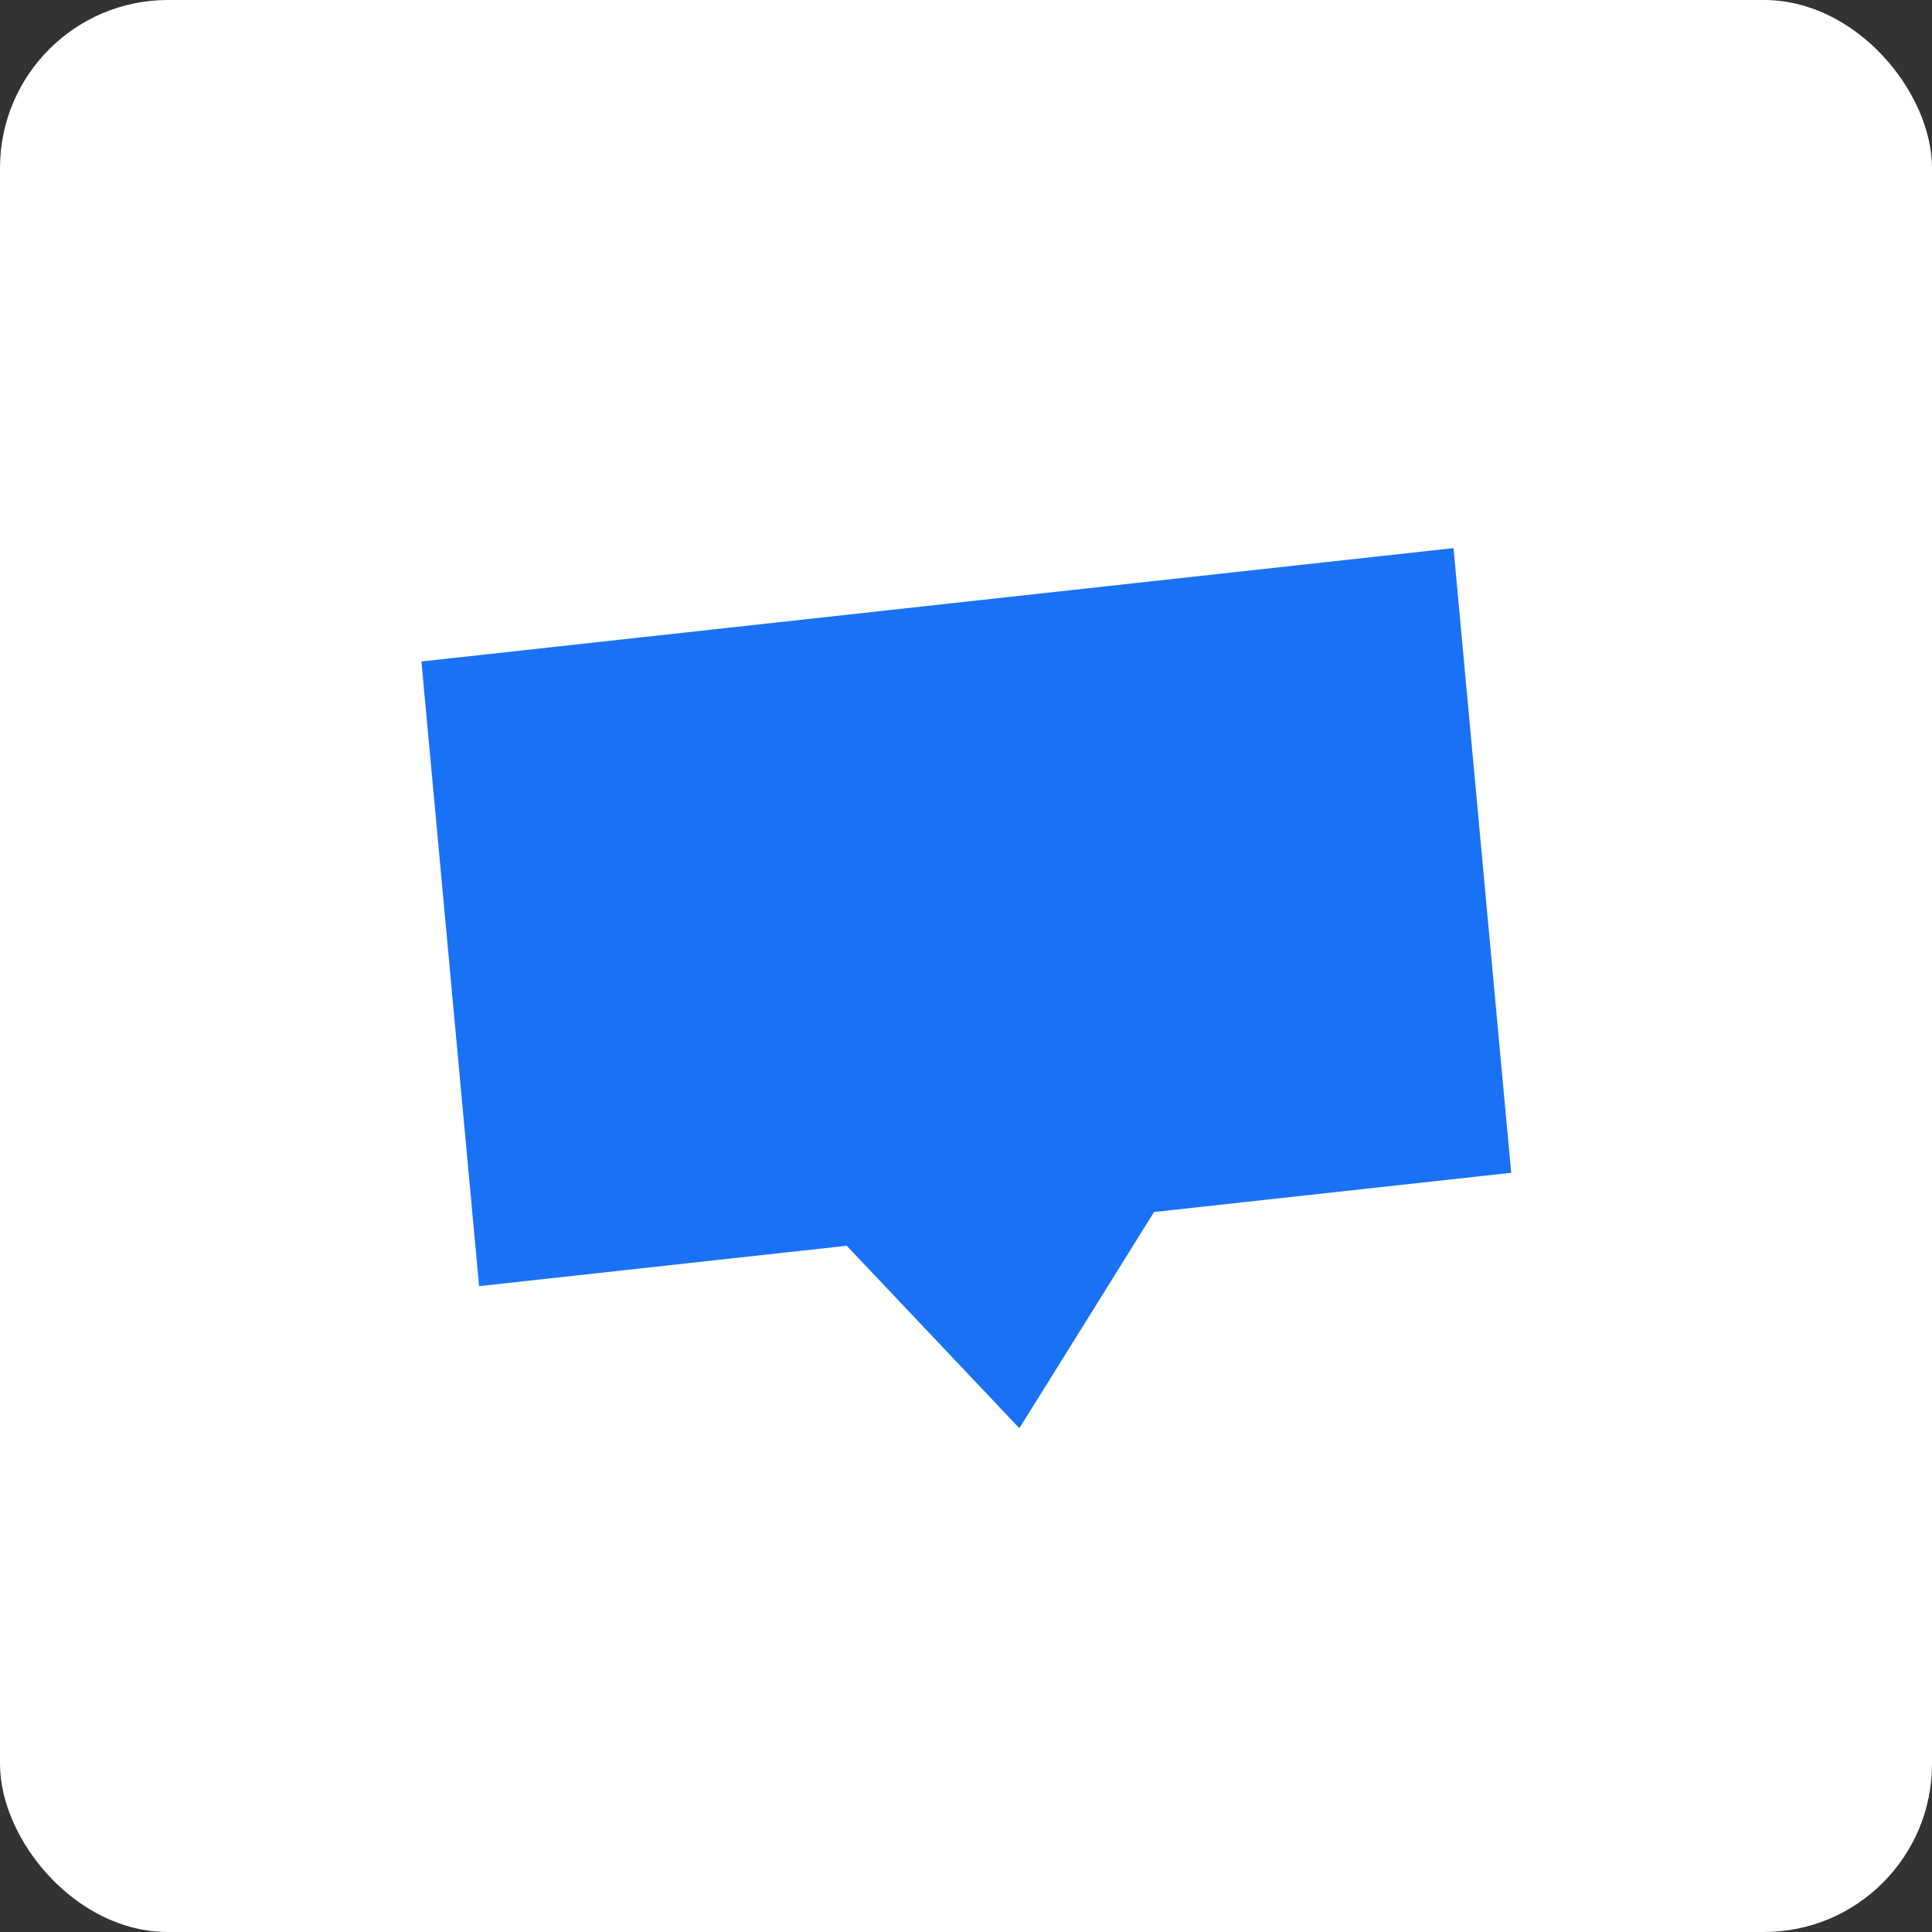 <?xml version="1.0" encoding="UTF-8"?>
<svg width="46px" height="46px" viewBox="0 0 46 46" version="1.1" xmlns="http://www.w3.org/2000/svg" xmlns:xlink="http://www.w3.org/1999/xlink">
    <rect x="0" y="0" width="46" height="46" fill="#333333" stroke="none"/>
    <!-- Generator: Sketch 55.2 (78181) - https://sketchapp.com -->
    <desc>Created with Sketch.</desc>
    <g id="Pare-12-(Q4)" stroke="none" stroke-width="1" fill="none" fill-rule="evenodd">
        <g id="crisp">
            <rect id="Rectangle-17-Copy-6" fill="#FFFFFF" fill-rule="nonzero" x="0" y="0" width="46" height="46" rx="4"></rect>
            <polygon id="Path" fill="#1972F5" transform="translate(23, 23.5) rotate(0.25) translate(-23, -23.5) " points="20.187 29.673 24.317 34 27.5 28.838 36 27.867 34.562 13 10 15.806 11.438 30.673"></polygon>
        </g>
    </g>
</svg>